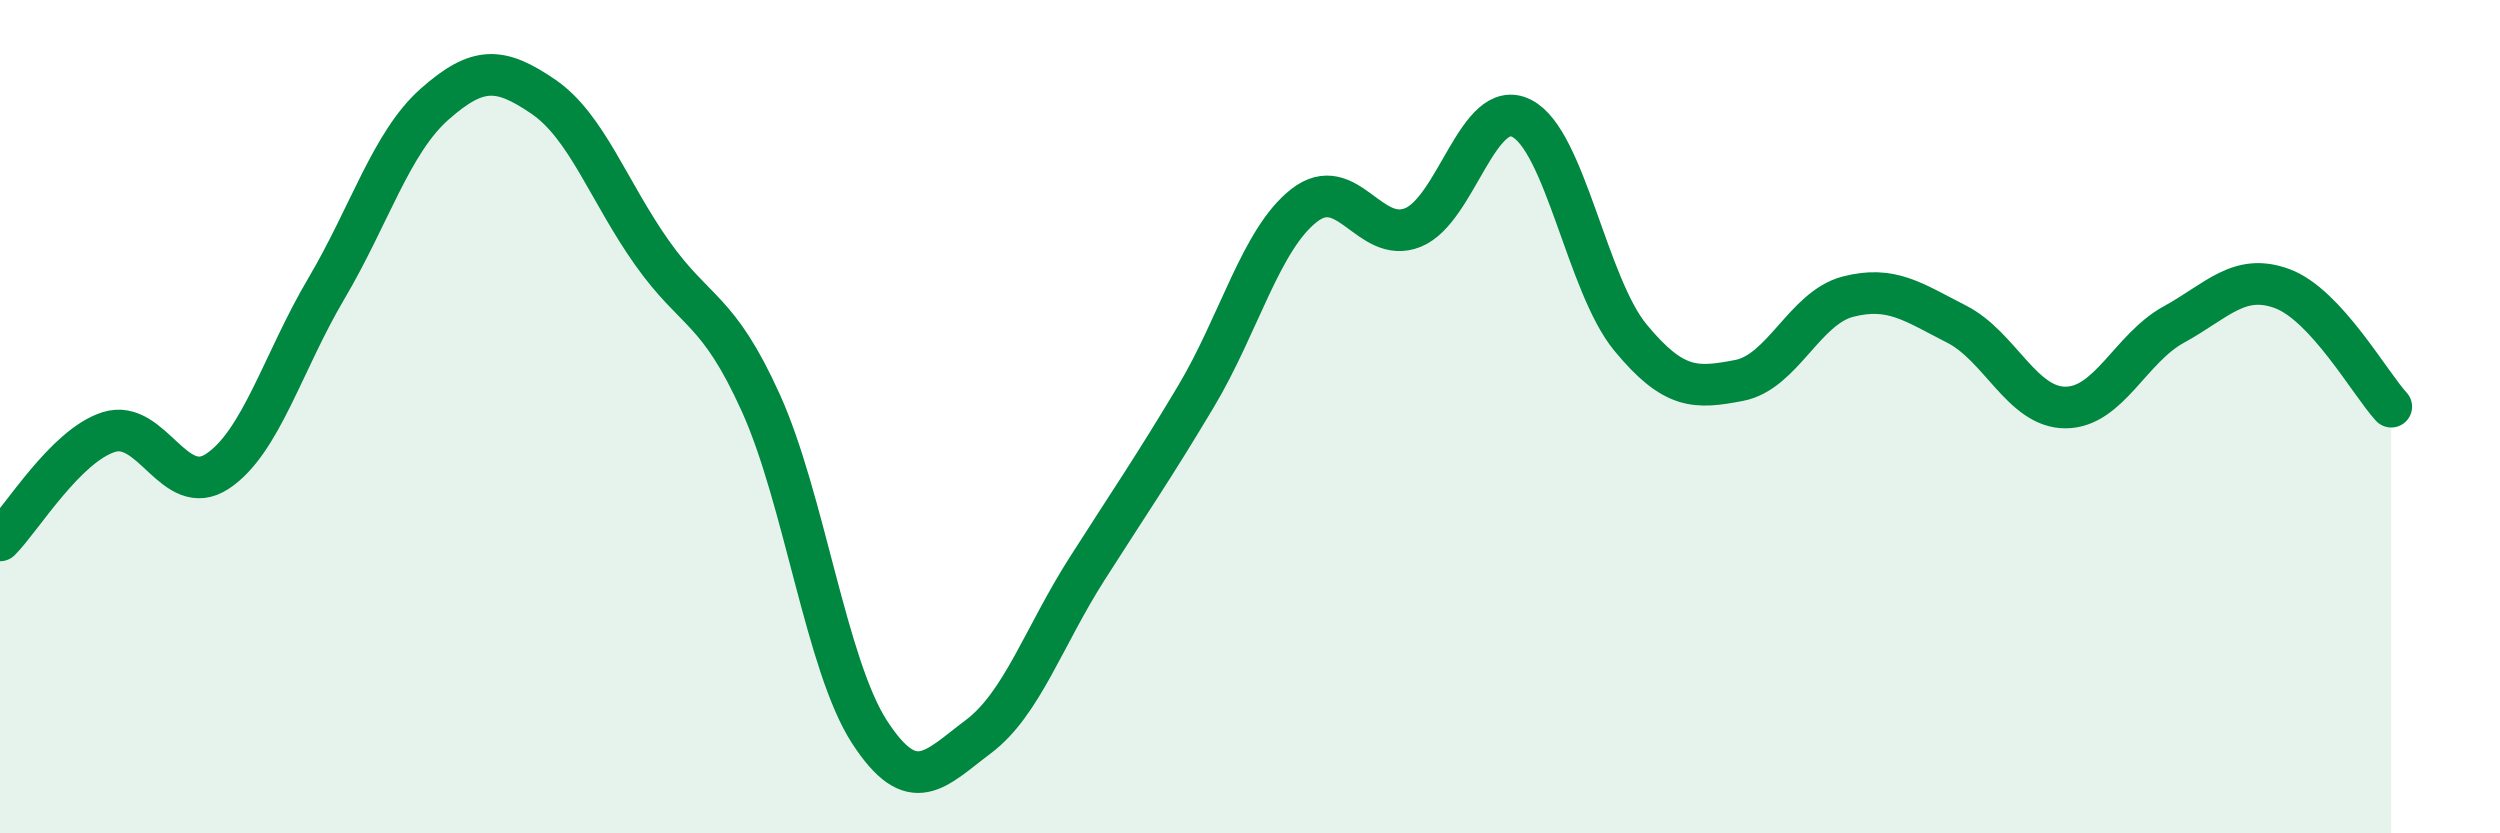 
    <svg width="60" height="20" viewBox="0 0 60 20" xmlns="http://www.w3.org/2000/svg">
      <path
        d="M 0,12.97 C 0.52,12.45 1.57,10.7 2.61,10.37 C 3.65,10.04 4.18,12 5.22,11.31 C 6.26,10.62 6.79,8.69 7.83,6.93 C 8.87,5.17 9.39,3.42 10.43,2.5 C 11.47,1.58 12,1.61 13.04,2.32 C 14.08,3.03 14.61,4.6 15.65,6.07 C 16.69,7.54 17.22,7.37 18.26,9.67 C 19.3,11.97 19.83,15.97 20.87,17.57 C 21.91,19.17 22.44,18.46 23.48,17.68 C 24.52,16.9 25.05,15.28 26.09,13.65 C 27.13,12.02 27.66,11.26 28.7,9.52 C 29.74,7.78 30.26,5.74 31.3,4.93 C 32.34,4.12 32.87,5.88 33.91,5.46 C 34.95,5.04 35.48,2.31 36.52,2.84 C 37.56,3.37 38.09,6.84 39.13,8.1 C 40.17,9.36 40.7,9.33 41.74,9.13 C 42.78,8.93 43.31,7.39 44.35,7.12 C 45.39,6.85 45.92,7.25 46.96,7.78 C 48,8.31 48.53,9.78 49.57,9.78 C 50.61,9.78 51.13,8.36 52.17,7.79 C 53.21,7.22 53.74,6.54 54.78,6.93 C 55.82,7.32 56.87,9.19 57.39,9.76L57.39 20L0 20Z"
        fill="#008740"
        opacity="0.1"
        stroke-linecap="round"
        stroke-linejoin="round"
      />
      <path
        d="M 0,12.97 C 0.52,12.45 1.57,10.7 2.61,10.37 C 3.65,10.04 4.18,12 5.22,11.31 C 6.26,10.62 6.79,8.69 7.83,6.93 C 8.87,5.17 9.39,3.42 10.43,2.5 C 11.47,1.58 12,1.61 13.04,2.32 C 14.08,3.03 14.61,4.6 15.65,6.07 C 16.69,7.54 17.22,7.37 18.26,9.67 C 19.3,11.97 19.83,15.97 20.87,17.57 C 21.91,19.17 22.44,18.46 23.48,17.68 C 24.52,16.9 25.05,15.28 26.09,13.65 C 27.13,12.02 27.66,11.26 28.7,9.52 C 29.74,7.78 30.26,5.74 31.3,4.93 C 32.34,4.12 32.87,5.88 33.91,5.46 C 34.95,5.04 35.48,2.31 36.52,2.84 C 37.56,3.37 38.09,6.84 39.13,8.1 C 40.17,9.36 40.7,9.33 41.74,9.13 C 42.78,8.93 43.31,7.39 44.35,7.12 C 45.39,6.85 45.92,7.25 46.96,7.78 C 48,8.31 48.53,9.78 49.57,9.78 C 50.61,9.78 51.13,8.36 52.17,7.79 C 53.21,7.22 53.74,6.54 54.78,6.93 C 55.82,7.32 56.87,9.19 57.39,9.76"
        stroke="#008740"
        stroke-width="1"
        fill="none"
        stroke-linecap="round"
        stroke-linejoin="round"
      />
    </svg>
  